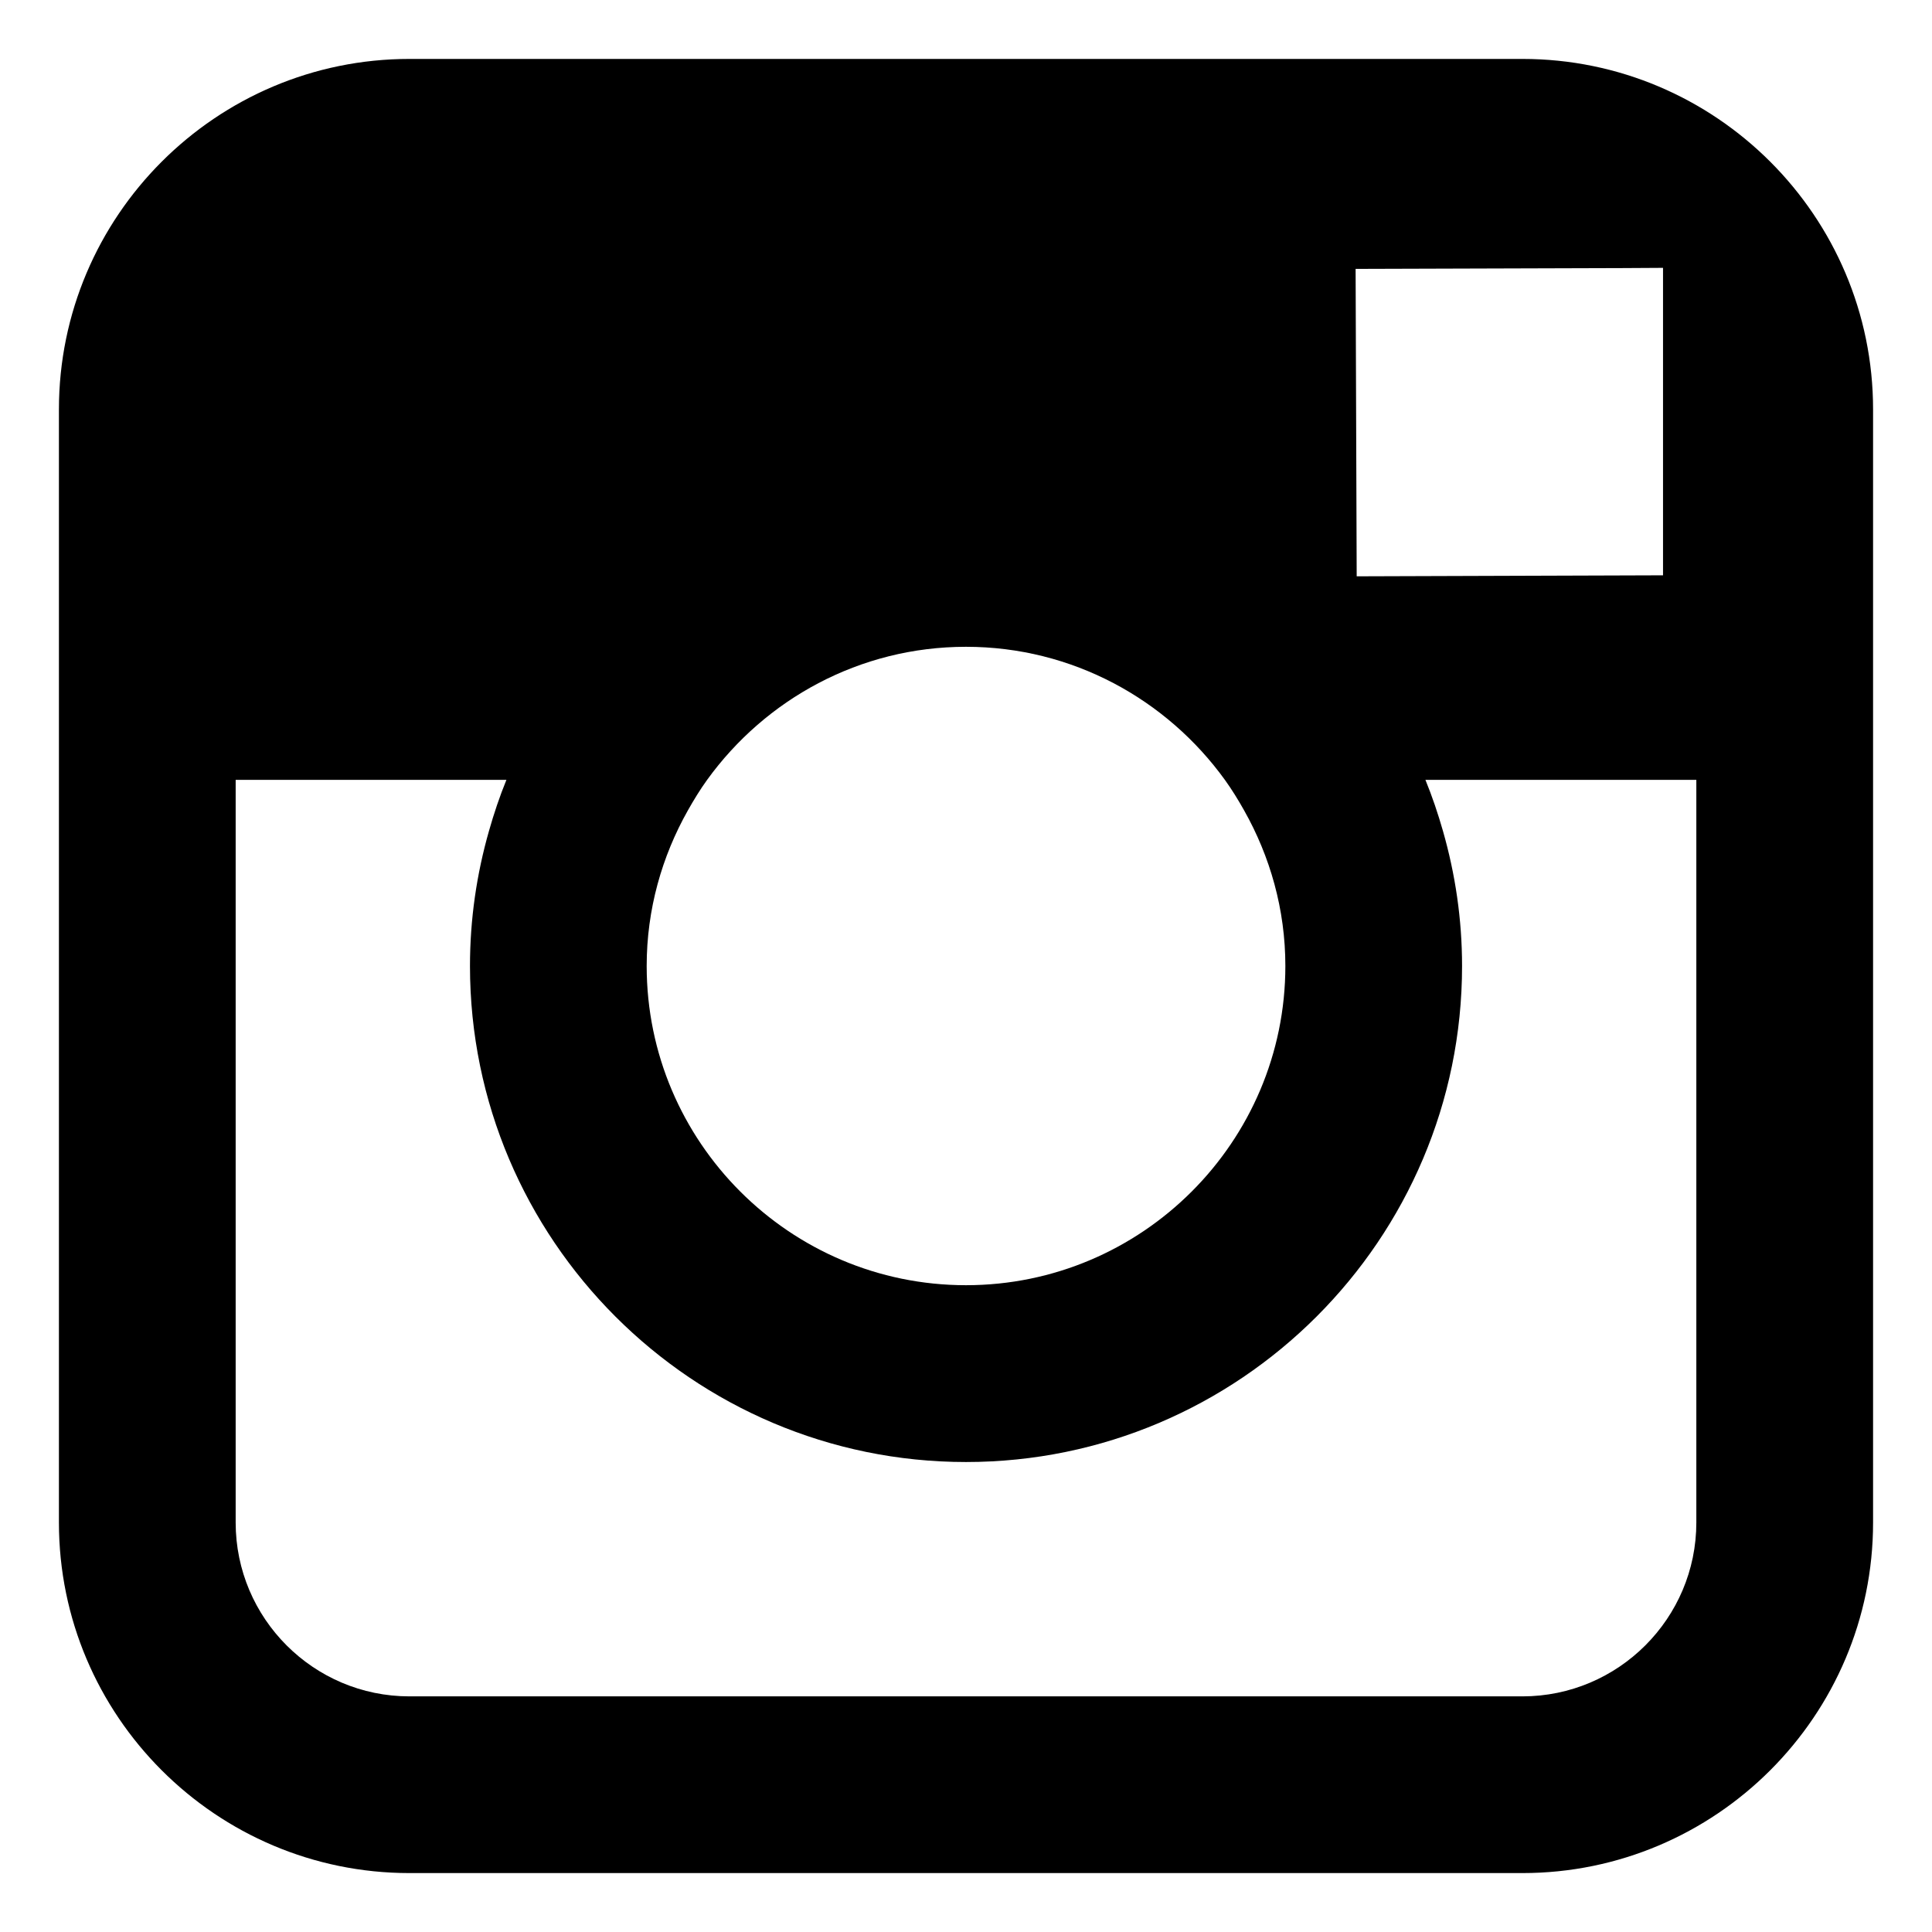 <?xml version="1.0" encoding="UTF-8"?>
<!DOCTYPE svg PUBLIC "-//W3C//DTD SVG 1.1//EN" "http://www.w3.org/Graphics/SVG/1.1/DTD/svg11.dtd">
<!-- Creator: AUSANGATE PERU (64-Bit) -->
<svg xmlns="http://www.w3.org/2000/svg" xml:space="preserve" version="1.1" style="shape-rendering:geometricPrecision; text-rendering:geometricPrecision; image-rendering:optimizeQuality; fill-rule:evenodd; clip-rule:evenodd" viewBox="0 0 500 500">
 <g id="Capa_x0020_1">
  <path class="fil0" d="M439.01 394.03c0,24.81 -20.2,44.99 -45.02,44.99l-288.02 0c-24.81,0 -44.98,-20.18 -44.98,-44.99l0 -192.2 70.07 0c-1.75,4.29 -3.24,8.72 -4.52,13.24 -3.17,11.1 -4.91,22.81 -4.91,34.92 0,70.79 57.59,128.38 128.37,128.38 70.78,0 128.38,-57.59 128.38,-128.38 0,-12.11 -1.76,-23.82 -4.94,-34.92 -1.29,-4.52 -2.79,-8.95 -4.54,-13.24l70.11 0 0 192.2zm-256.01 -192.2c15.05,-20.82 39.43,-34.44 67,-34.44 27.57,0 51.95,13.62 67,34.44 1.81,2.52 3.44,5.16 4.96,7.87 6.74,11.94 10.69,25.66 10.69,40.29 0,45.55 -37.11,82.62 -82.65,82.62 -45.57,0 -82.64,-37.07 -82.64,-82.62 0,-14.63 3.94,-28.35 10.68,-40.29 1.53,-2.71 3.15,-5.36 4.96,-7.87zm237.04 -132.45l10.35 -0.06 0 79.57 -79.28 0.26 -0.28 -79.56 69.21 -0.21zm-26.05 -54.13l-288.02 0c-50.03,0 -90.72,40.69 -90.72,90.72l0 288.06c0,50.02 40.69,90.72 90.72,90.72l288.02 0c50.04,0 90.76,-40.7 90.76,-90.72l0 -288.06c0,-50.03 -40.72,-90.72 -90.76,-90.72z"/>
 </g>
</svg>

